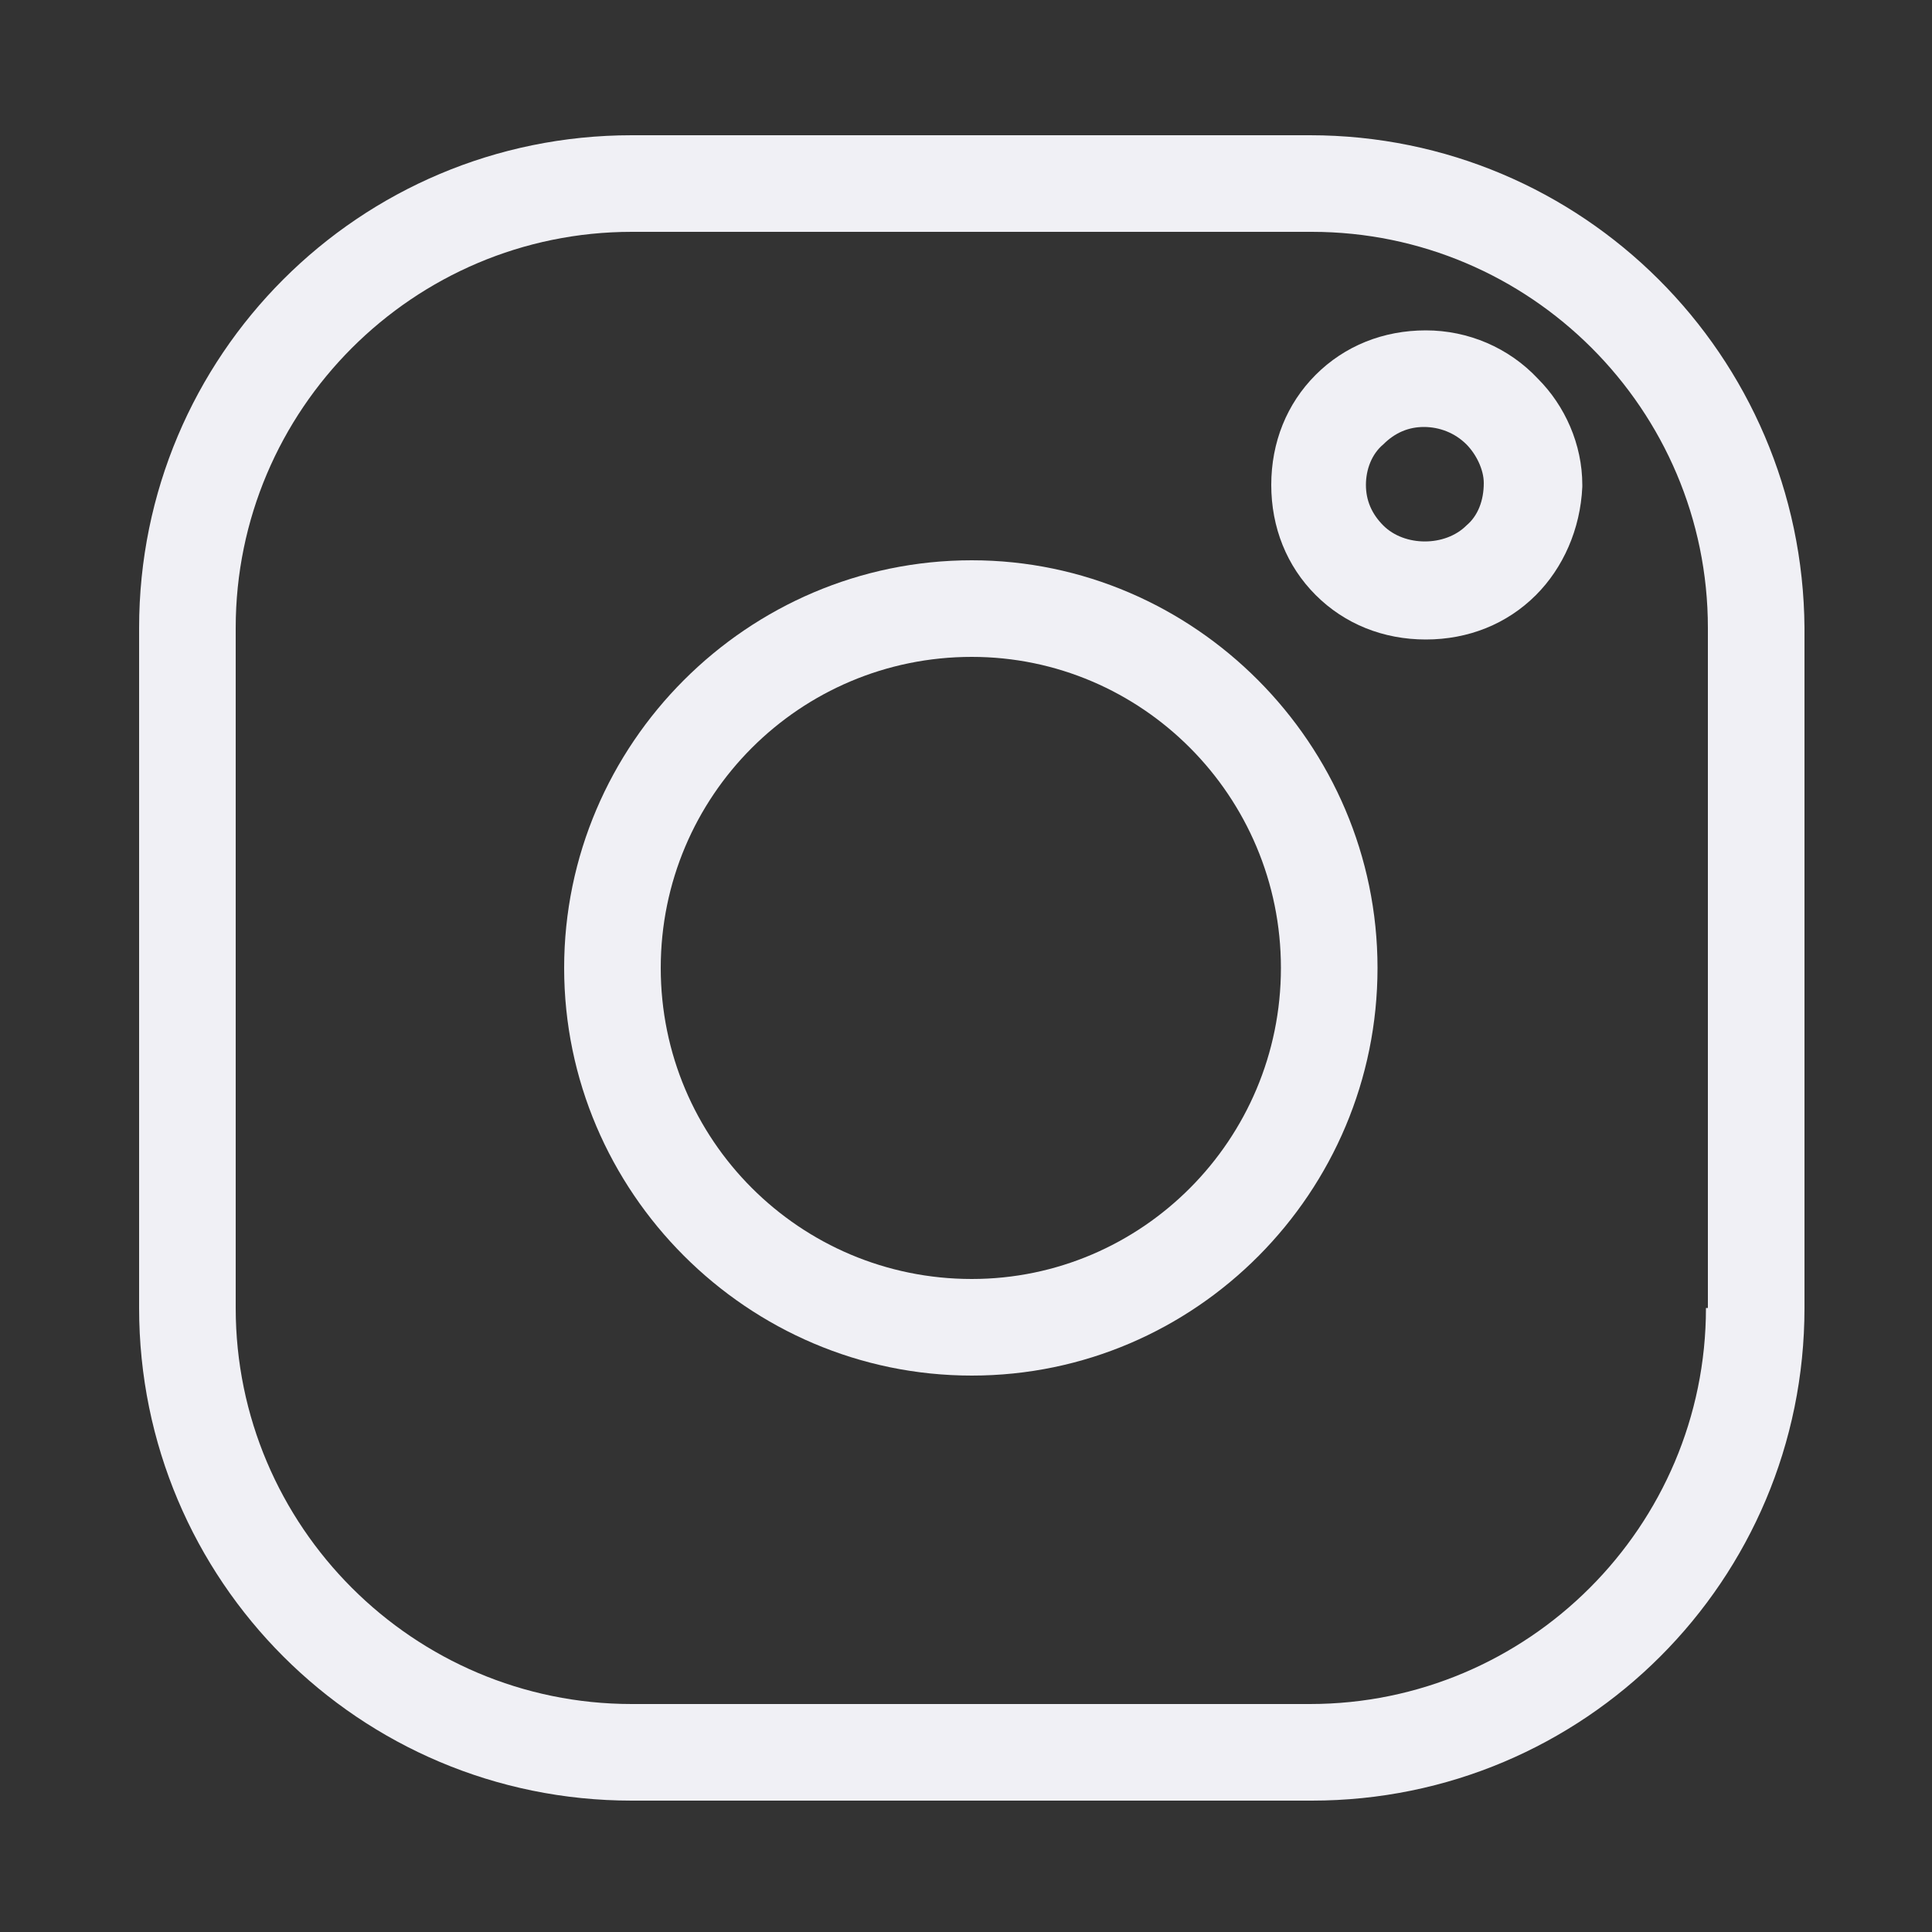 <?xml version="1.0" encoding="UTF-8"?> <svg xmlns="http://www.w3.org/2000/svg" width="270" height="270" viewBox="0 0 270 270" fill="none"><rect x="0" y="0" width="270" height="270" fill="#333333" stroke="none"/><path d="M135.81 78.3C104.49 78.3 78.84 103.95 78.84 135.27C78.84 166.59 104.49 192.24 135.81 192.24C167.13 192.24 192.51 166.59 192.51 135.27C192.51 103.95 166.86 78.3 135.81 78.3ZM135.81 178.74C111.78 178.74 92.34 159.3 92.34 135.27C92.34 111.24 111.78 91.8 135.81 91.8C159.57 91.8 179.01 111.24 179.01 135.27C179.01 159.3 159.57 178.74 135.81 178.74Z" fill="#F0F0F5"></path><path d="M199.26 46.17C193.32 46.17 187.92 48.33 183.87 52.38C179.82 56.43 177.66 61.83 177.66 67.77C177.66 73.71 179.82 79.11 183.87 83.16C187.92 87.21 193.32 89.37 199.26 89.37C205.2 89.37 210.6 87.21 214.65 83.16C218.43 79.38 220.86 73.98 221.13 68.04V67.77C221.13 62.1 218.7 56.7 214.92 52.92C210.87 48.6 205.2 46.17 199.26 46.17ZM204.93 73.44C201.96 76.41 196.29 76.41 193.32 73.44C191.7 71.82 190.89 69.93 190.89 67.77C190.89 65.61 191.7 63.45 193.32 62.1C194.94 60.48 196.83 59.67 198.99 59.67C201.15 59.67 203.31 60.48 204.93 62.1C206.28 63.45 207.36 65.61 207.36 67.5C207.36 69.93 206.55 72.09 204.93 73.44Z" fill="#F0F0F5"></path><path d="M183.06 18.9H88.29C50.22 18.9 19.44 49.68 19.44 87.75V182.79C19.44 220.86 50.22 251.64 88.29 251.64H183.33C221.4 251.64 252.18 220.86 252.18 182.79V87.75C251.91 49.68 221.13 18.9 183.06 18.9ZM238.41 182.79C238.41 213.3 213.57 238.14 183.06 238.14H88.29C57.78 238.14 32.94 213.3 32.94 182.79V87.75C32.94 57.24 57.78 32.4 88.29 32.4H183.33C213.84 32.4 238.68 57.24 238.68 87.75V182.79H238.41Z" fill="#F0F0F5"></path></svg> 